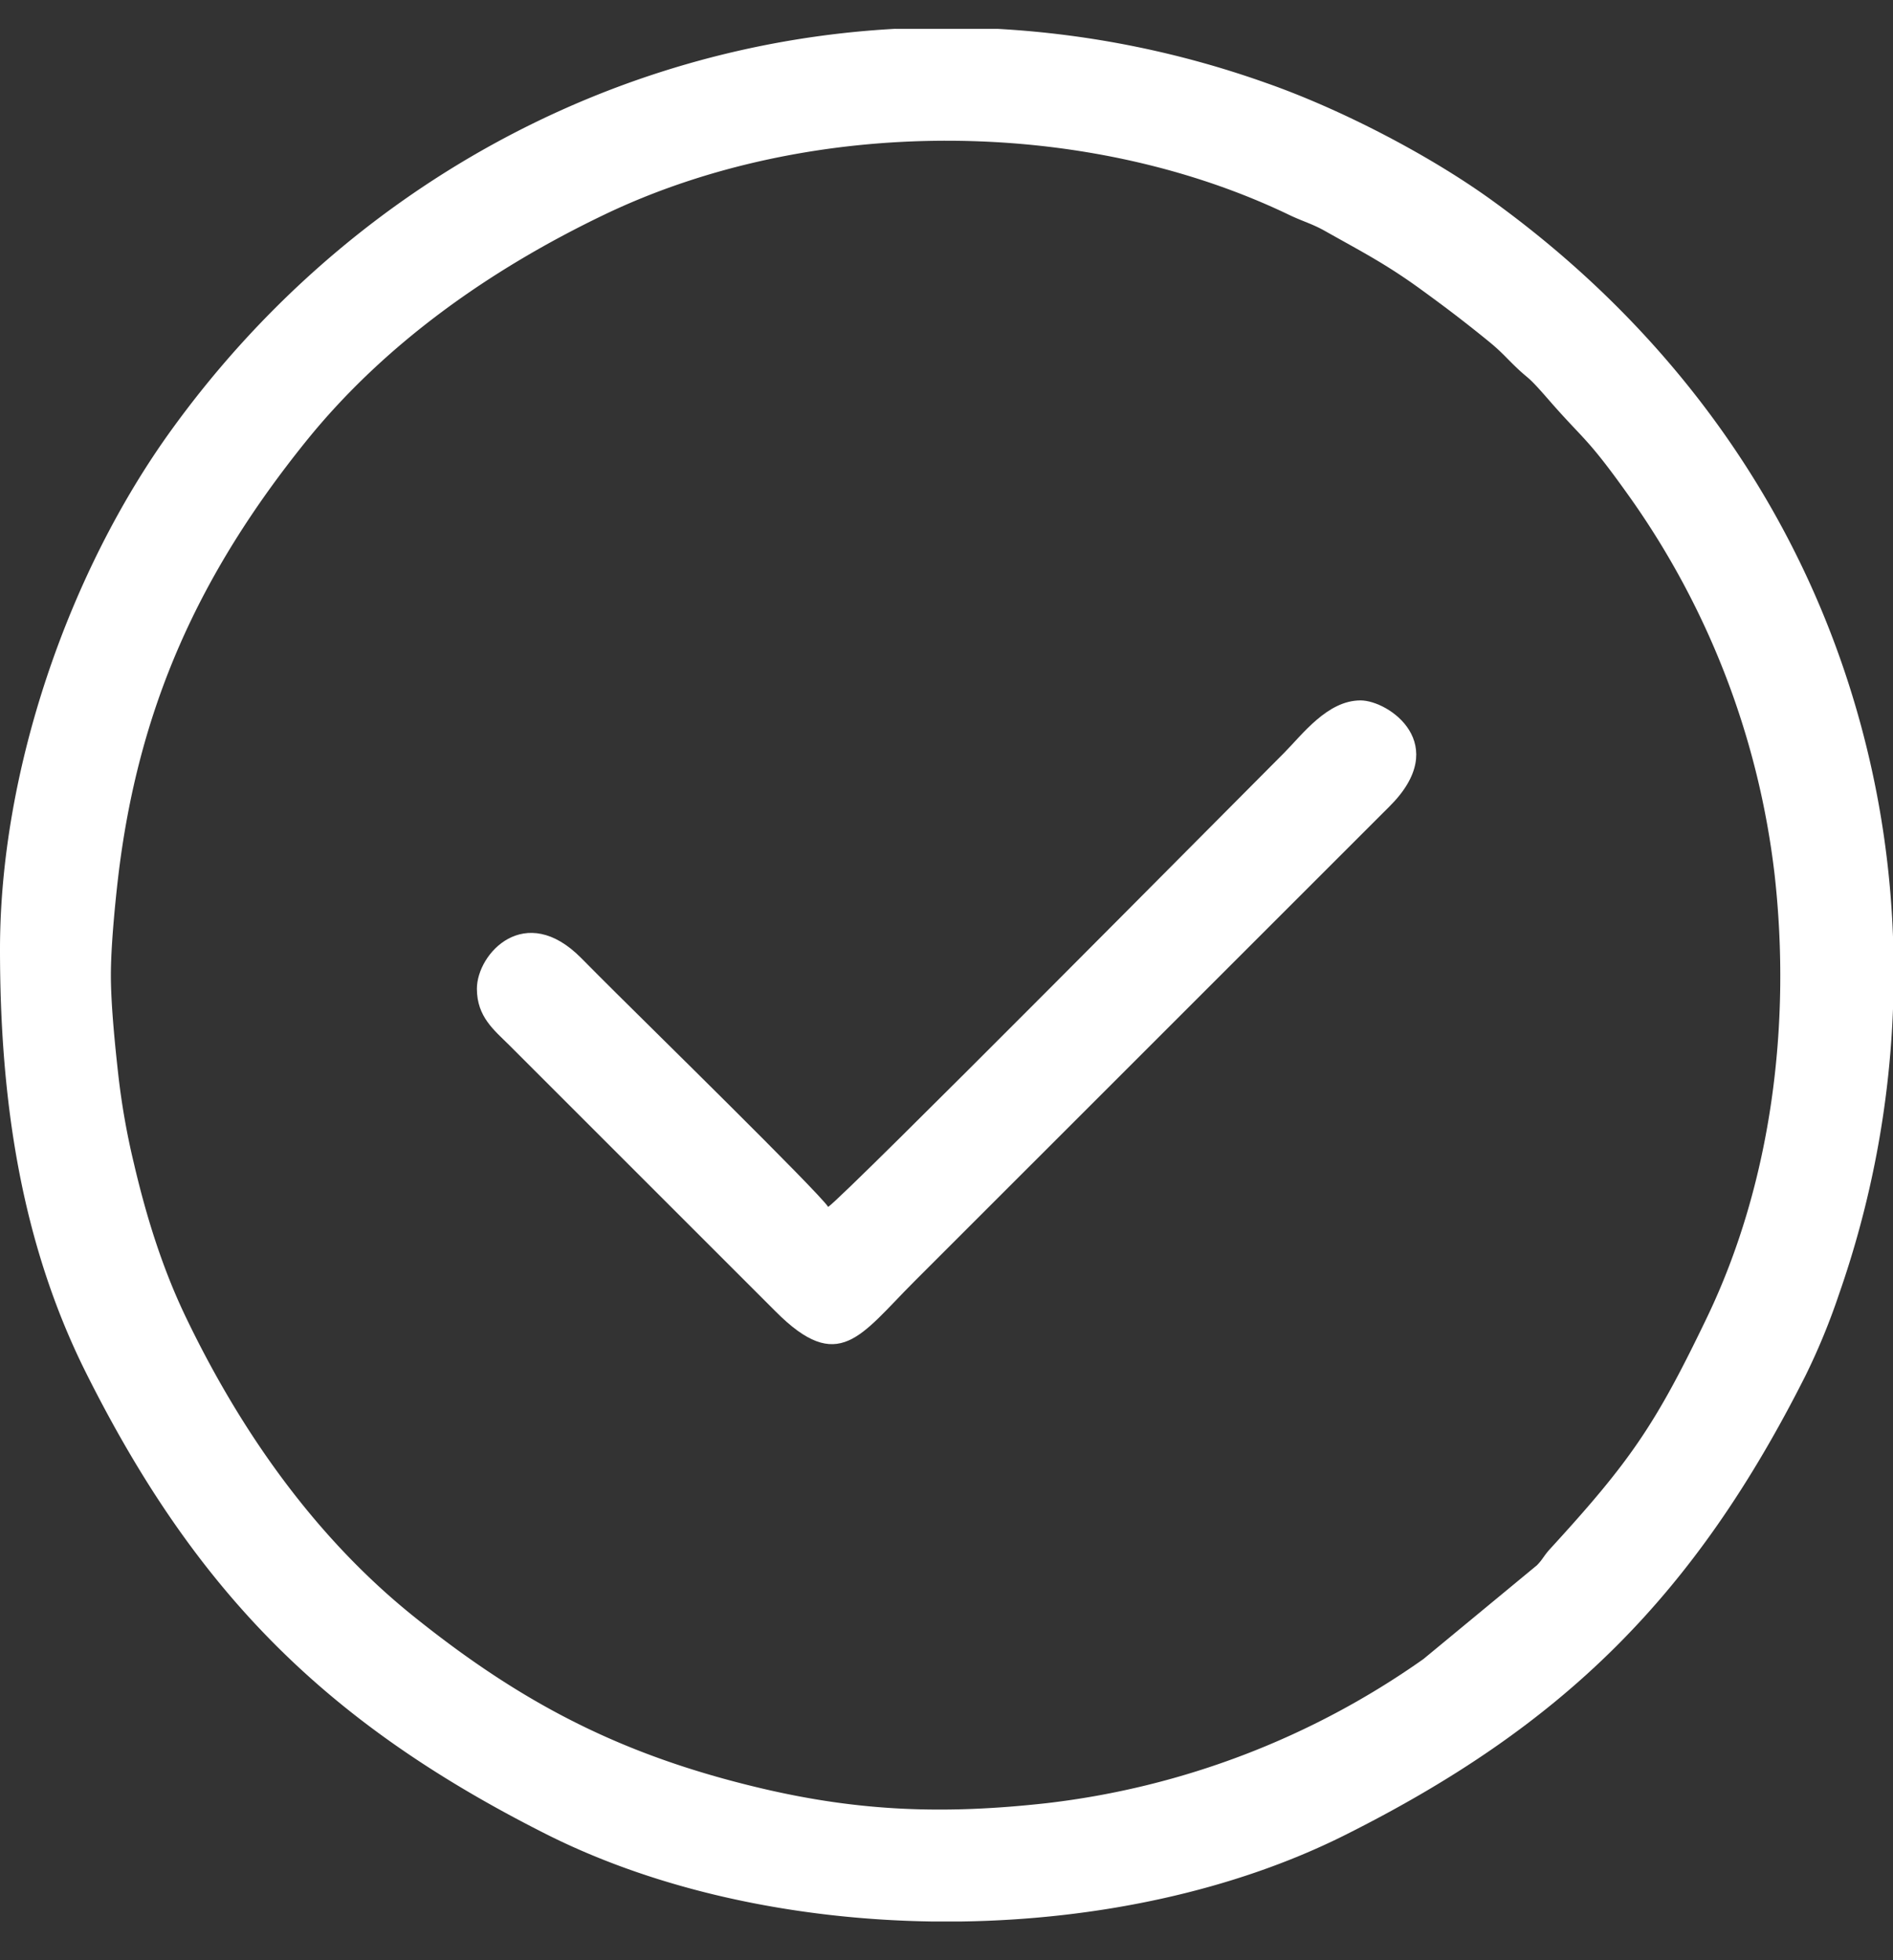<svg width="28" height="29" fill="none" xmlns="http://www.w3.org/2000/svg"><rect width="100%" height="100%" fill="#333333" stroke="none"/><path fill-rule="evenodd" clip-rule="evenodd" d="M12.25 17.855c-.157-.235-2.705-2.732-3.132-3.159-.186-.186-.334-.332-.519-.52-.83-.843-1.545-.071-1.545.452 0 .416.257.614.478.834L11.47 19.4c.937.943 1.255.358 2.05-.438l7.028-7.027c.936-.926-.008-1.573-.424-1.573-.491 0-.862.507-1.134.78-.688.687-6.483 6.54-6.74 6.713z" fill="#fff"/><path fill-rule="evenodd" clip-rule="evenodd" d="M1.64 14.427c0-.418.06-1.038.105-1.427.297-2.547 1.214-4.524 2.777-6.466 1.171-1.455 2.734-2.55 4.41-3.355 3.046-1.464 7.096-1.461 10.136 0 .197.095.34.131.528.237.532.3.906.49 1.427.87.33.24.558.412.87.662.182.147.242.193.406.36.368.373.224.166.602.6.548.63.564.543 1.217 1.463a12.064 12.064 0 012.132 5.579c.247 2.216-.05 4.561-1.003 6.544-.756 1.574-1.124 2.117-2.32 3.422-.097.107-.107.154-.195.242l-1.677 1.386a12.066 12.066 0 01-5.578 2.133c-1.496.166-2.751.125-4.211-.219-2.063-.486-3.54-1.251-5.158-2.553-1.455-1.172-2.55-2.735-3.355-4.41-.342-.711-.584-1.473-.774-2.29a10.75 10.75 0 01-.229-1.302c-.047-.42-.11-1.035-.11-1.476zm11.607-14h1.51a14.177 14.177 0 013.967.799c1.116.39 2.428 1.075 3.347 1.74 2.746 1.986 4.717 4.751 5.536 8.08.228.925.358 1.867.393 2.811v1.071a14.443 14.443 0 01-.8 4.223 9.755 9.755 0 01-.494 1.2c-1.636 3.247-3.566 5.173-6.817 6.8-1.645.823-3.654 1.248-5.676 1.276h-.429c-2.033-.03-4.055-.46-5.709-1.294-3.246-1.637-5.172-3.566-6.8-6.818C.305 18.377 0 16.26 0 14.044c0-2.64 1.014-5.58 2.539-7.688C5.11 2.8 9.029.655 13.247.426z" fill="#fff"/></svg>